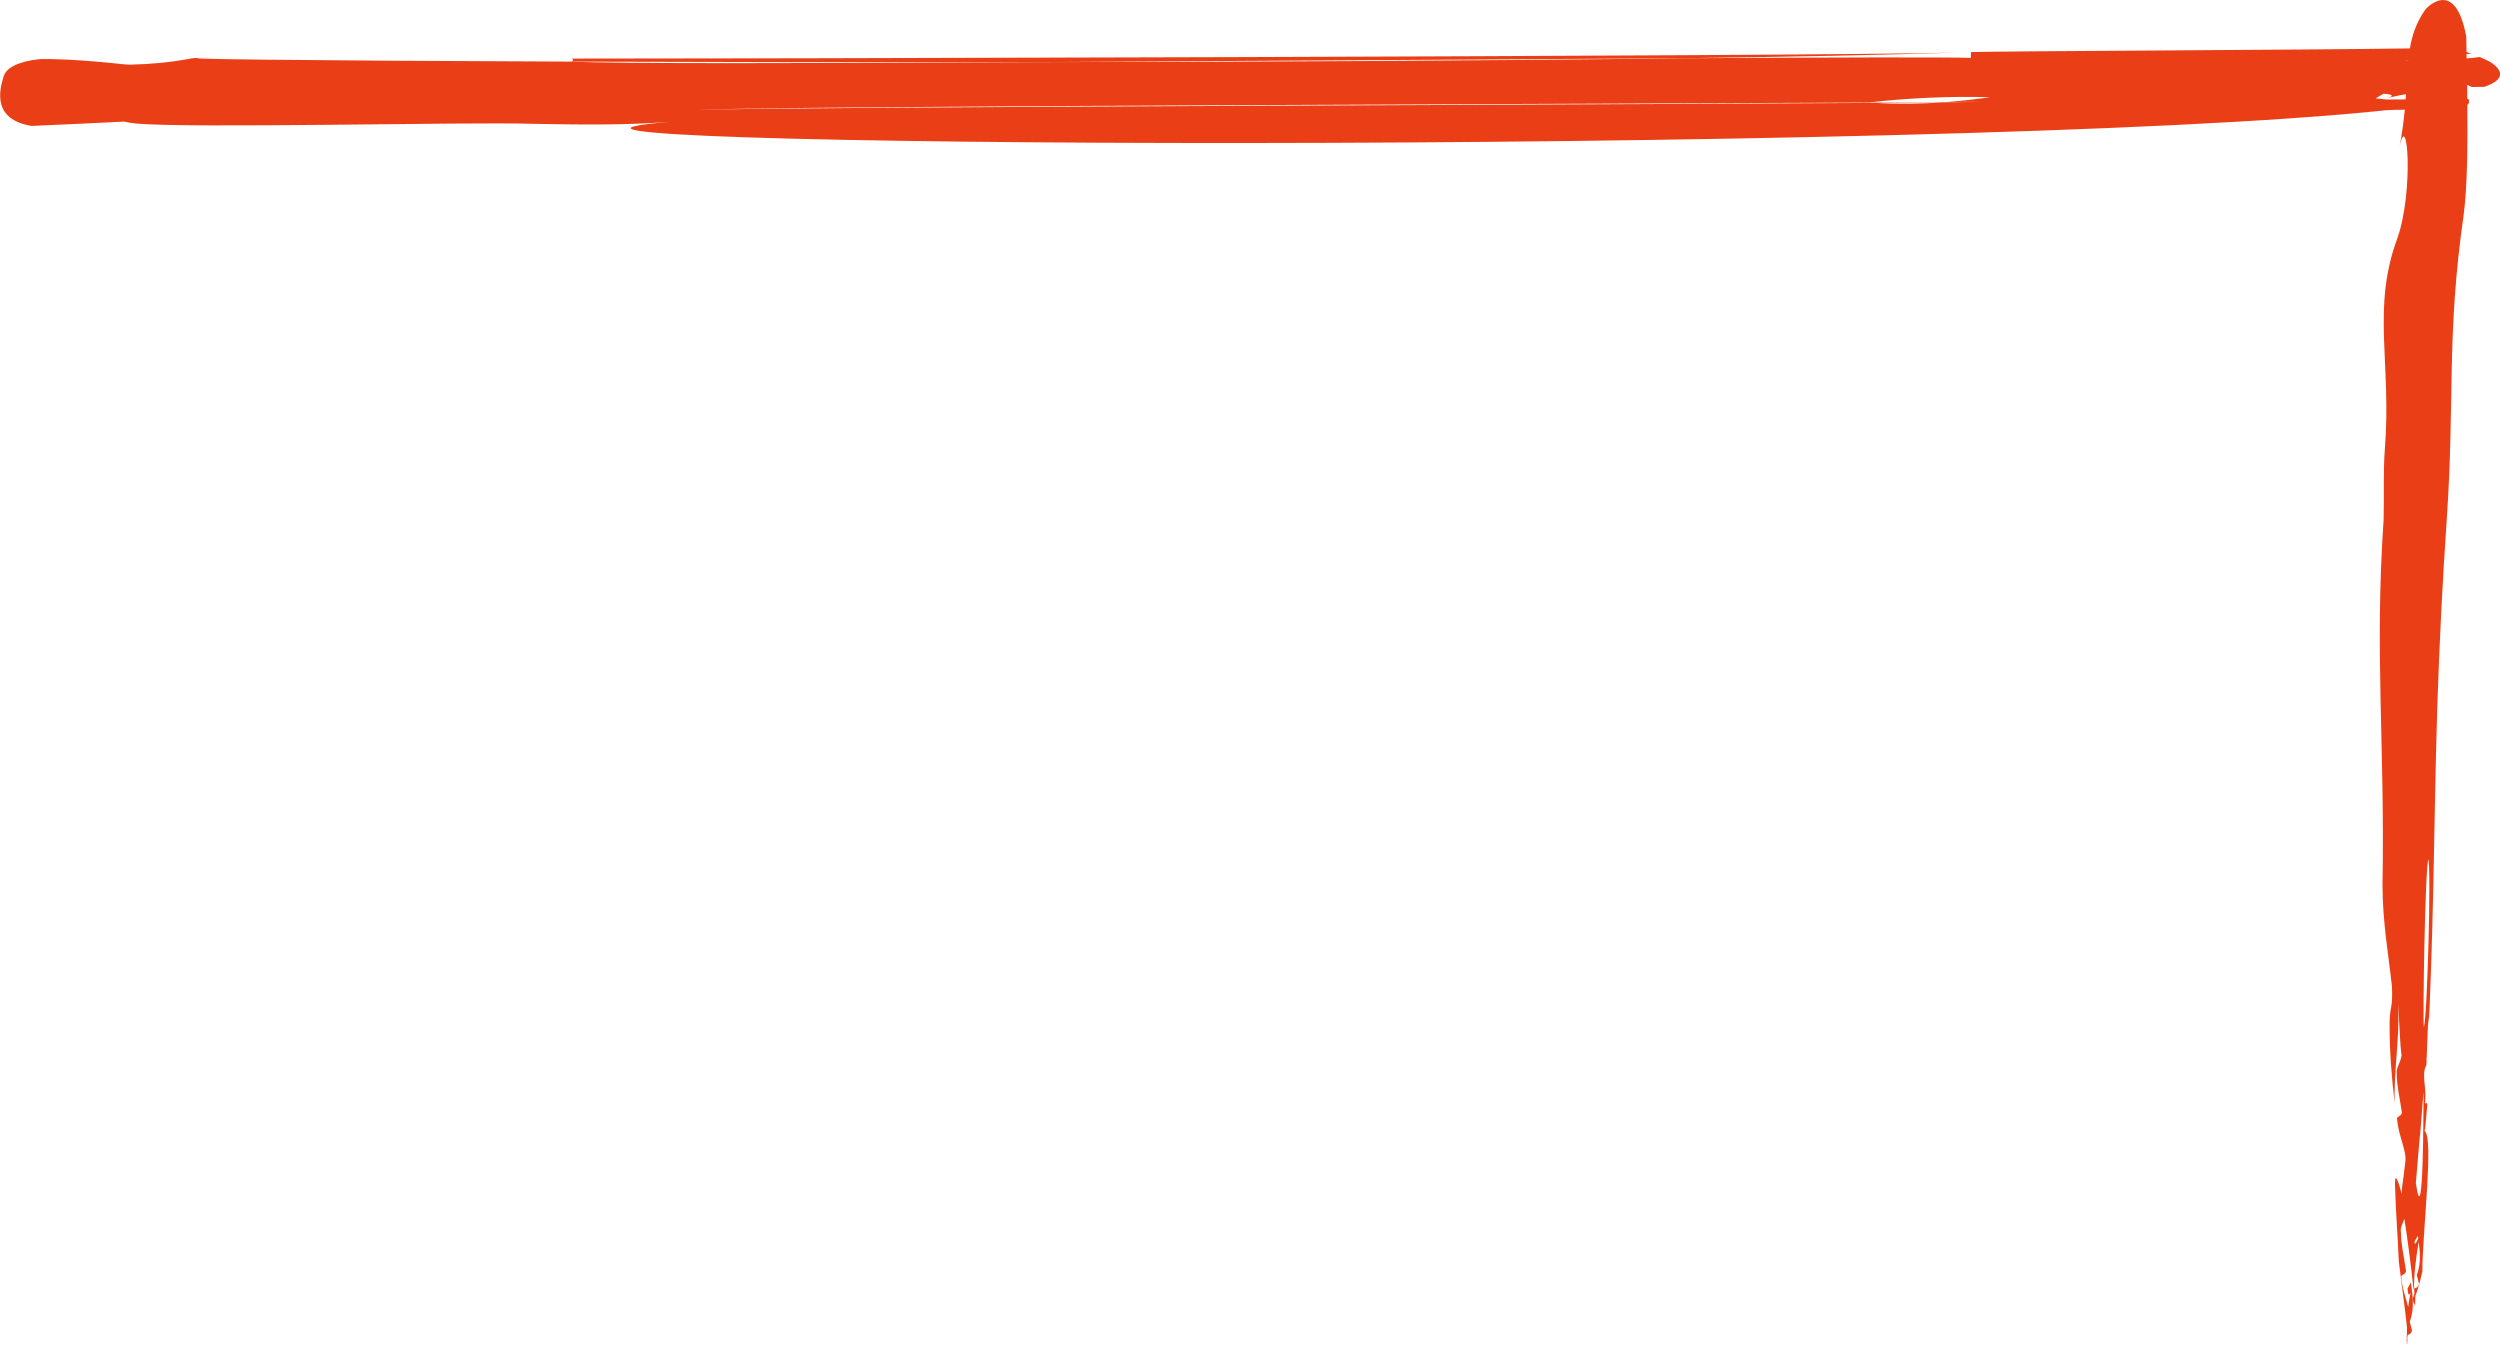 <?xml version="1.0" encoding="UTF-8"?> <svg xmlns="http://www.w3.org/2000/svg" viewBox="0 0 445.11 239.52"><defs><style> .cls-1 { fill: #ea3f16; mix-blend-mode: multiply; stroke-width: 0px; } .cls-2 { isolation: isolate; } </style></defs><g class="cls-2"><g id="Calque_2" data-name="Calque 2"><g id="Calque_1-2" data-name="Calque 1"><g><path class="cls-1" d="M348.42,9.35c.78-.02,1.4-.04,1.84-.06-.6.02-1.22.04-1.84.06Z"></path><path class="cls-1" d="M333.81,18.32c4.89-.03,8.98-.06,12.11-.1.2-.01.4-.03.59-.04-3.42.02-8.11.05-13.8.08.37.03.73.04,1.1.06Z"></path><path class="cls-1" d="M443.3,10.99c-.53-.26-1.12-.55-1.78-.84-.51.06-1.01.12-1.51.18-.24.02-.53.05-.85.07,0-.26,0-.52-.01-.77.28-.03.56-.07.83-.1-.27-.09-.55-.18-.83-.26-.02-.97-.03-1.89-.04-2.71-1.96-10.72-7.13-5.18-7.42-4.68-1.53,2.28-2.23,4.4-2.62,6.74-17.6.27-73.39.48-78.16.65,0,.26,0,.78,0,1.04-4.33-.16-24.48-.09-51.61.06-33.58.44-74.24.64-113.5.69-41.83.22-76.92.3-83.72-.09-47.36-.17-77.59-.51-63.55-.7-.86.01-2.42.03-3.52.05-.41,0-.81.05-1.21.13-3.5.67-7.01.97-10.52,1.06-.33,0-.66,0-1-.04-1.35-.13-2.7-.27-4.09-.41-1.98-.18-4.01-.34-6.09-.44-1.04-.03-2.09-.07-3.16-.1-.42,0-.85,0-1.28,0-.25,0-.49,0-.73.03-1.33.13-5.54.73-6.26,2.98-.85,2.68-2,7.75,4.96,8.89,3.11-.14,6.23-.28,9.35-.42,2.36-.11,4.73-.23,7.1-.35.58.13,1.26.25,2.04.33,9.3.92,59.08-.3,70.44.06,8.26.15,16.52.29,24.78-.35-55.05,4.58,227.91,6.17,305.43-2.06.99-.08,2.16-.09,3.39-.09-.19,1.98-.48,4.17-.94,6.66,1.43-7.24,2.55,7.87-.38,16.21-4.62,12.48-1.01,22.15-2.23,37.55-.31,3.85-.11,7.94-.22,12.55-1.63,23.87.24,39.94-.2,65.04,0,6.65,1.09,12.5,1.68,18.1.19,4.09-.41,3.37-.42,6.7,0,5.23.4,9.73.91,14.05-.2-4.82.82-11.35.65-16.72-.06-3.58.2,5.5.53,7.88.27,1.02-1.07,2.61-.81,3.62,0,2.21.53,4.24.86,6.61.26,1.02-.94.9-.81,1.4.26,3.23,1.79,5.73,1.46,7.79-.18,1.57-.37,2.98-.56,4.36-.03.4-.06.79-.08,1.19-.56-2.19-1.23-4-1.19-1.66.16,5.38.48,8.89.68,13.71.47,3.91,1.03,7.67,1.45,11.67,0,.07,0,.13,0,.2.02.44,0,.87,0,1.3-.02.01-.05.03-.07.04.02.15.03.3.05.45-.03.43-.06.86-.09,1.29.04-.31.09-.64.13-.96.03.26.06.53.08.79.01-.02.02-.04.03-.06-.03-.37-.04-.73-.07-1.09.02-.17.05-.34.07-.52.3-.12.62-.16.77-.84-.13-.5-.4-1.52-.4-1.52.87-2.26.54-4.63.21-7-.2.34-.4.7-.6,1.05.06,1.36.4,1.51.67.31-.27,1.02-.44,2.02-.56,3.01-.39-1.53-1.06-3.28-1.23-5.32-.13-.51,1.07-.39.8-1.4-.33-2.37-.86-4.4-.86-6.62-.17-.65.31-1.53.62-2.35.61,3.95,1.17,8.34,1.62,12.47.03-.02.07-.04.11-.06-.08-1.96.31-5.51.82-8.35.26,2.03.39,4.04-.35,5.96,0,0,.27,1.02.4,1.52-.17.75-.54.72-.87.87.01.31.04.62.05.94-.07.22-.14.43-.23.65-.14.63.13.97.36,1.44.01-.58.03-1.16.04-1.74.58-1.32,1.25-4.32,1.25-4.32-.03-6.74,2.11-23.91.39-25.05.21-.48.4-4.13.49-4.61.01-.5-.2-.33-.39-.23.02-.56.03-1.12.05-1.68-.03-.47-.05-.92-.09-1.29-.16-1.49-.31-2.97.27-3.89.01-.36.02-.73.04-1.1-.04.07-.07.14-.11.21.04-.16.08-.3.12-.41.05-1.55.11-3.11.17-4.67.11-3.05.23-1.04.34-4.19.83-20.25.75-32.82,1.38-53.83.38-11.38.93-22.32,1.67-33.04,1.47-21.39-.08-32.75,3.02-54.36.66-5,.72-12.58.65-19.56.38-.32.35-.69.21-1.08-.06,0-.14,0-.22,0,0-.17,0-.33,0-.5,0,0,0,0,0,0,0,0,0-.01,0-.02,0-.67-.02-1.33-.03-1.98.28.1.53.24.83.38.69,0,1.62-.02,2.22-.03,4.12-1.37,3.08-3.18,1.01-4.46ZM352.64,18.11c.06,0,.17,0,.32,0-.12,0-.23,0-.32,0-.73.04-3.07.07-6.72.11-3.71.27-7.72.35-12.11.1-53.7.35-202.68.75-209.53,1.28,6.66-.69,153.8-1.08,208.43-1.34,0,0-.02,0-.03,0,6.75-.82,15.16-1.17,21.67-.94-2.46.33-5.07.64-7.84.86,3.3-.02,5.43-.05,6.13-.07ZM428.3,17.7c-1.05,0-2.16.01-3.32.02-.68-.06-1.35-.12-2.03-.2.46-.27.92-.55,1.39-.82,1.8.05,2.01.48.42.87,1.22-.35,2.42-.61,3.61-.8-.02.31-.04.62-.07.94ZM428.78,10.74c-.18,0-.37,0-.56.01.19-.02.38-.03.57-.05,0,.01,0,.03,0,.04ZM429.89,221.05c.2-.35.4-.7.6-1.04.02.15.04.3.06.45-.32.82-.63,1.34-.66.59ZM431.49,196.2c-.03-.31.05,24.5-1.37,14.37.03.2.72-8.85.76-8.45,0,0,.61-7.71.61-7.71,0,0,.01.91.03,2.05-.02-.05-.04-.13-.03-.26ZM431.55,182.86c-.21-1.48.22-28.35.81-29.88.5,1.91-.2,28.48-.81,29.88Z"></path><path class="cls-1" d="M185.77,11.06c37.61-.2,80.67-.51,113.5-.69,19.25-.25,36.16-.58,49.15-1.01-25.88.68-231.8,1.11-246.6,1.07.12.17.44.38-.11.52.1,0,.21.01.33.02,24.56.09,53.73.13,83.72.09Z"></path></g></g></g></g></svg> 